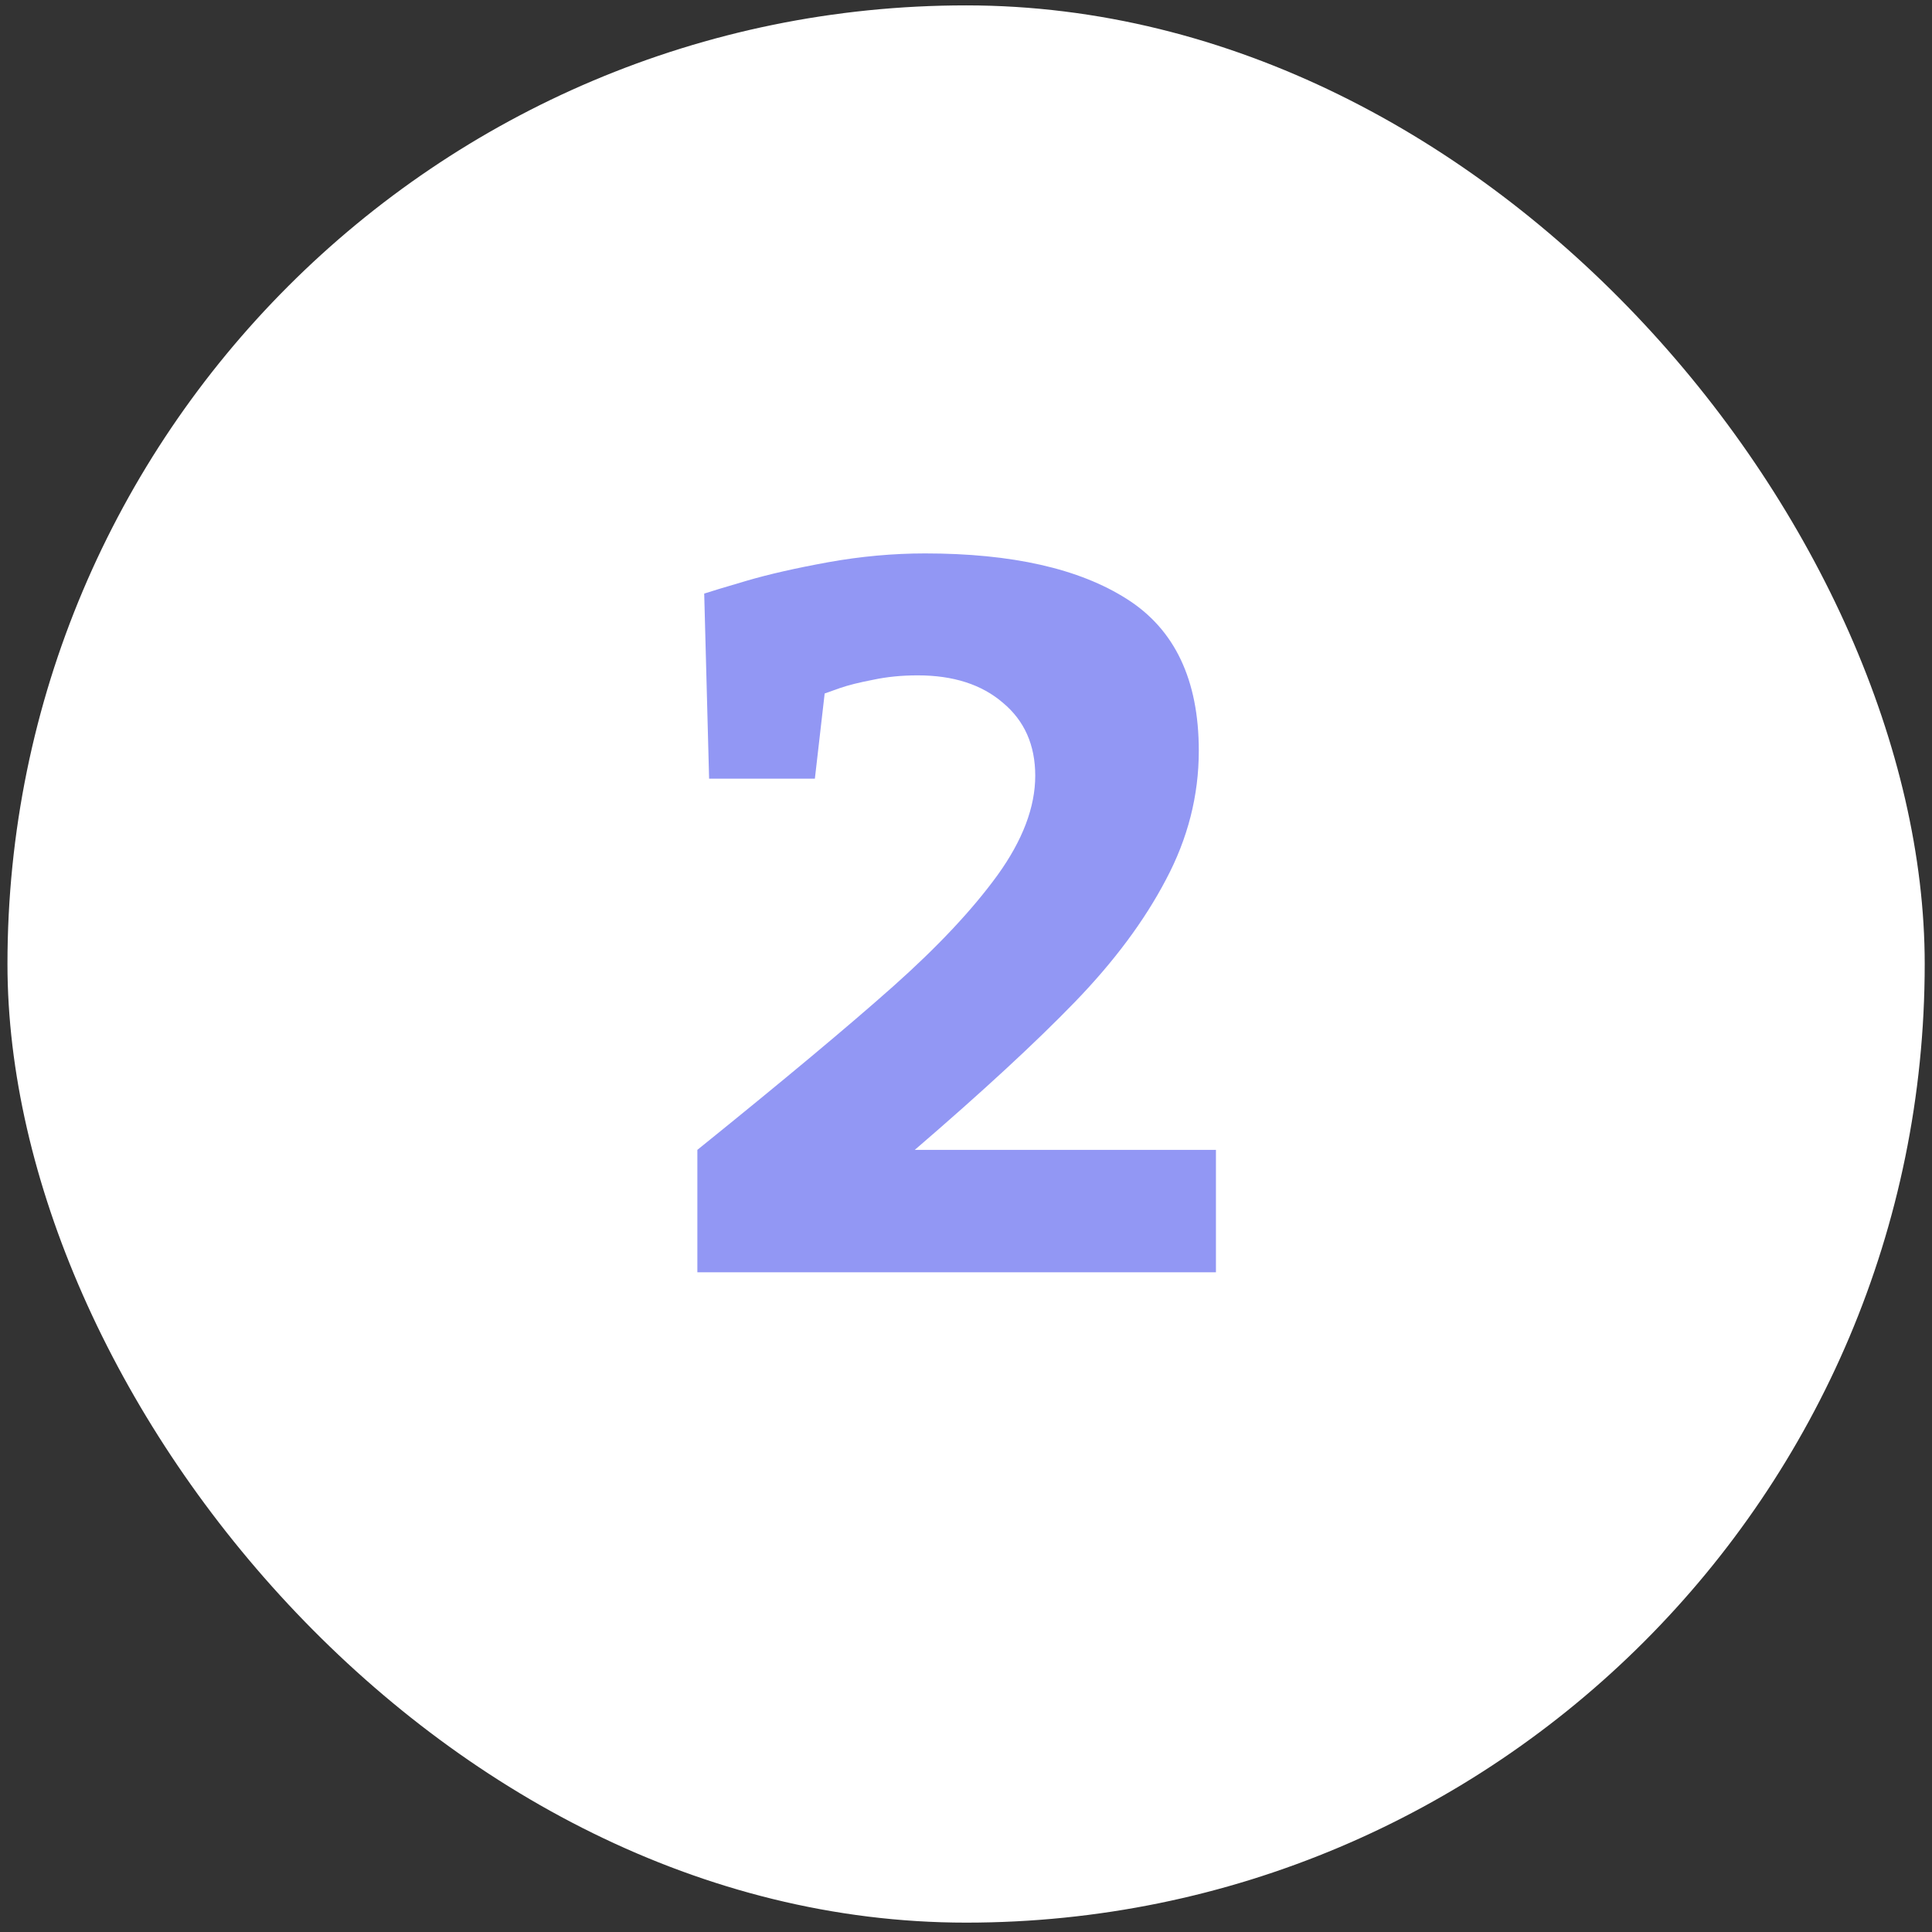<svg width="131" height="131" viewBox="0 0 131 131" fill="none" xmlns="http://www.w3.org/2000/svg">
<rect x="0" y="0" width="131" height="131" fill="#333333" stroke="none"/>
<rect x="0.506" y="0.365" width="130" height="130" rx="65" fill="white"/>
<path d="M47.285 77.967C53.128 73.252 57.556 69.555 60.566 66.877C63.576 64.199 65.934 61.686 67.638 59.34C69.343 56.971 70.195 54.725 70.195 52.6C70.195 50.519 69.464 48.87 68.003 47.652C66.565 46.413 64.639 45.793 62.226 45.793C61.141 45.793 60.134 45.893 59.205 46.092C58.275 46.269 57.522 46.457 56.947 46.656C56.393 46.855 56.05 46.977 55.917 47.022L55.253 52.799H48.081L47.749 40.248C48.148 40.115 49.1 39.828 50.605 39.385C52.11 38.942 53.959 38.522 56.15 38.123C58.363 37.725 60.555 37.525 62.724 37.525C68.612 37.525 73.172 38.555 76.404 40.613C79.658 42.672 81.285 46.103 81.285 50.906C81.285 53.939 80.543 56.85 79.06 59.639C77.599 62.428 75.54 65.195 72.884 67.939C70.228 70.684 66.609 74.027 62.027 77.967H82.447V86.268H47.285V77.967Z" fill="#9297F4"/>
</svg>
